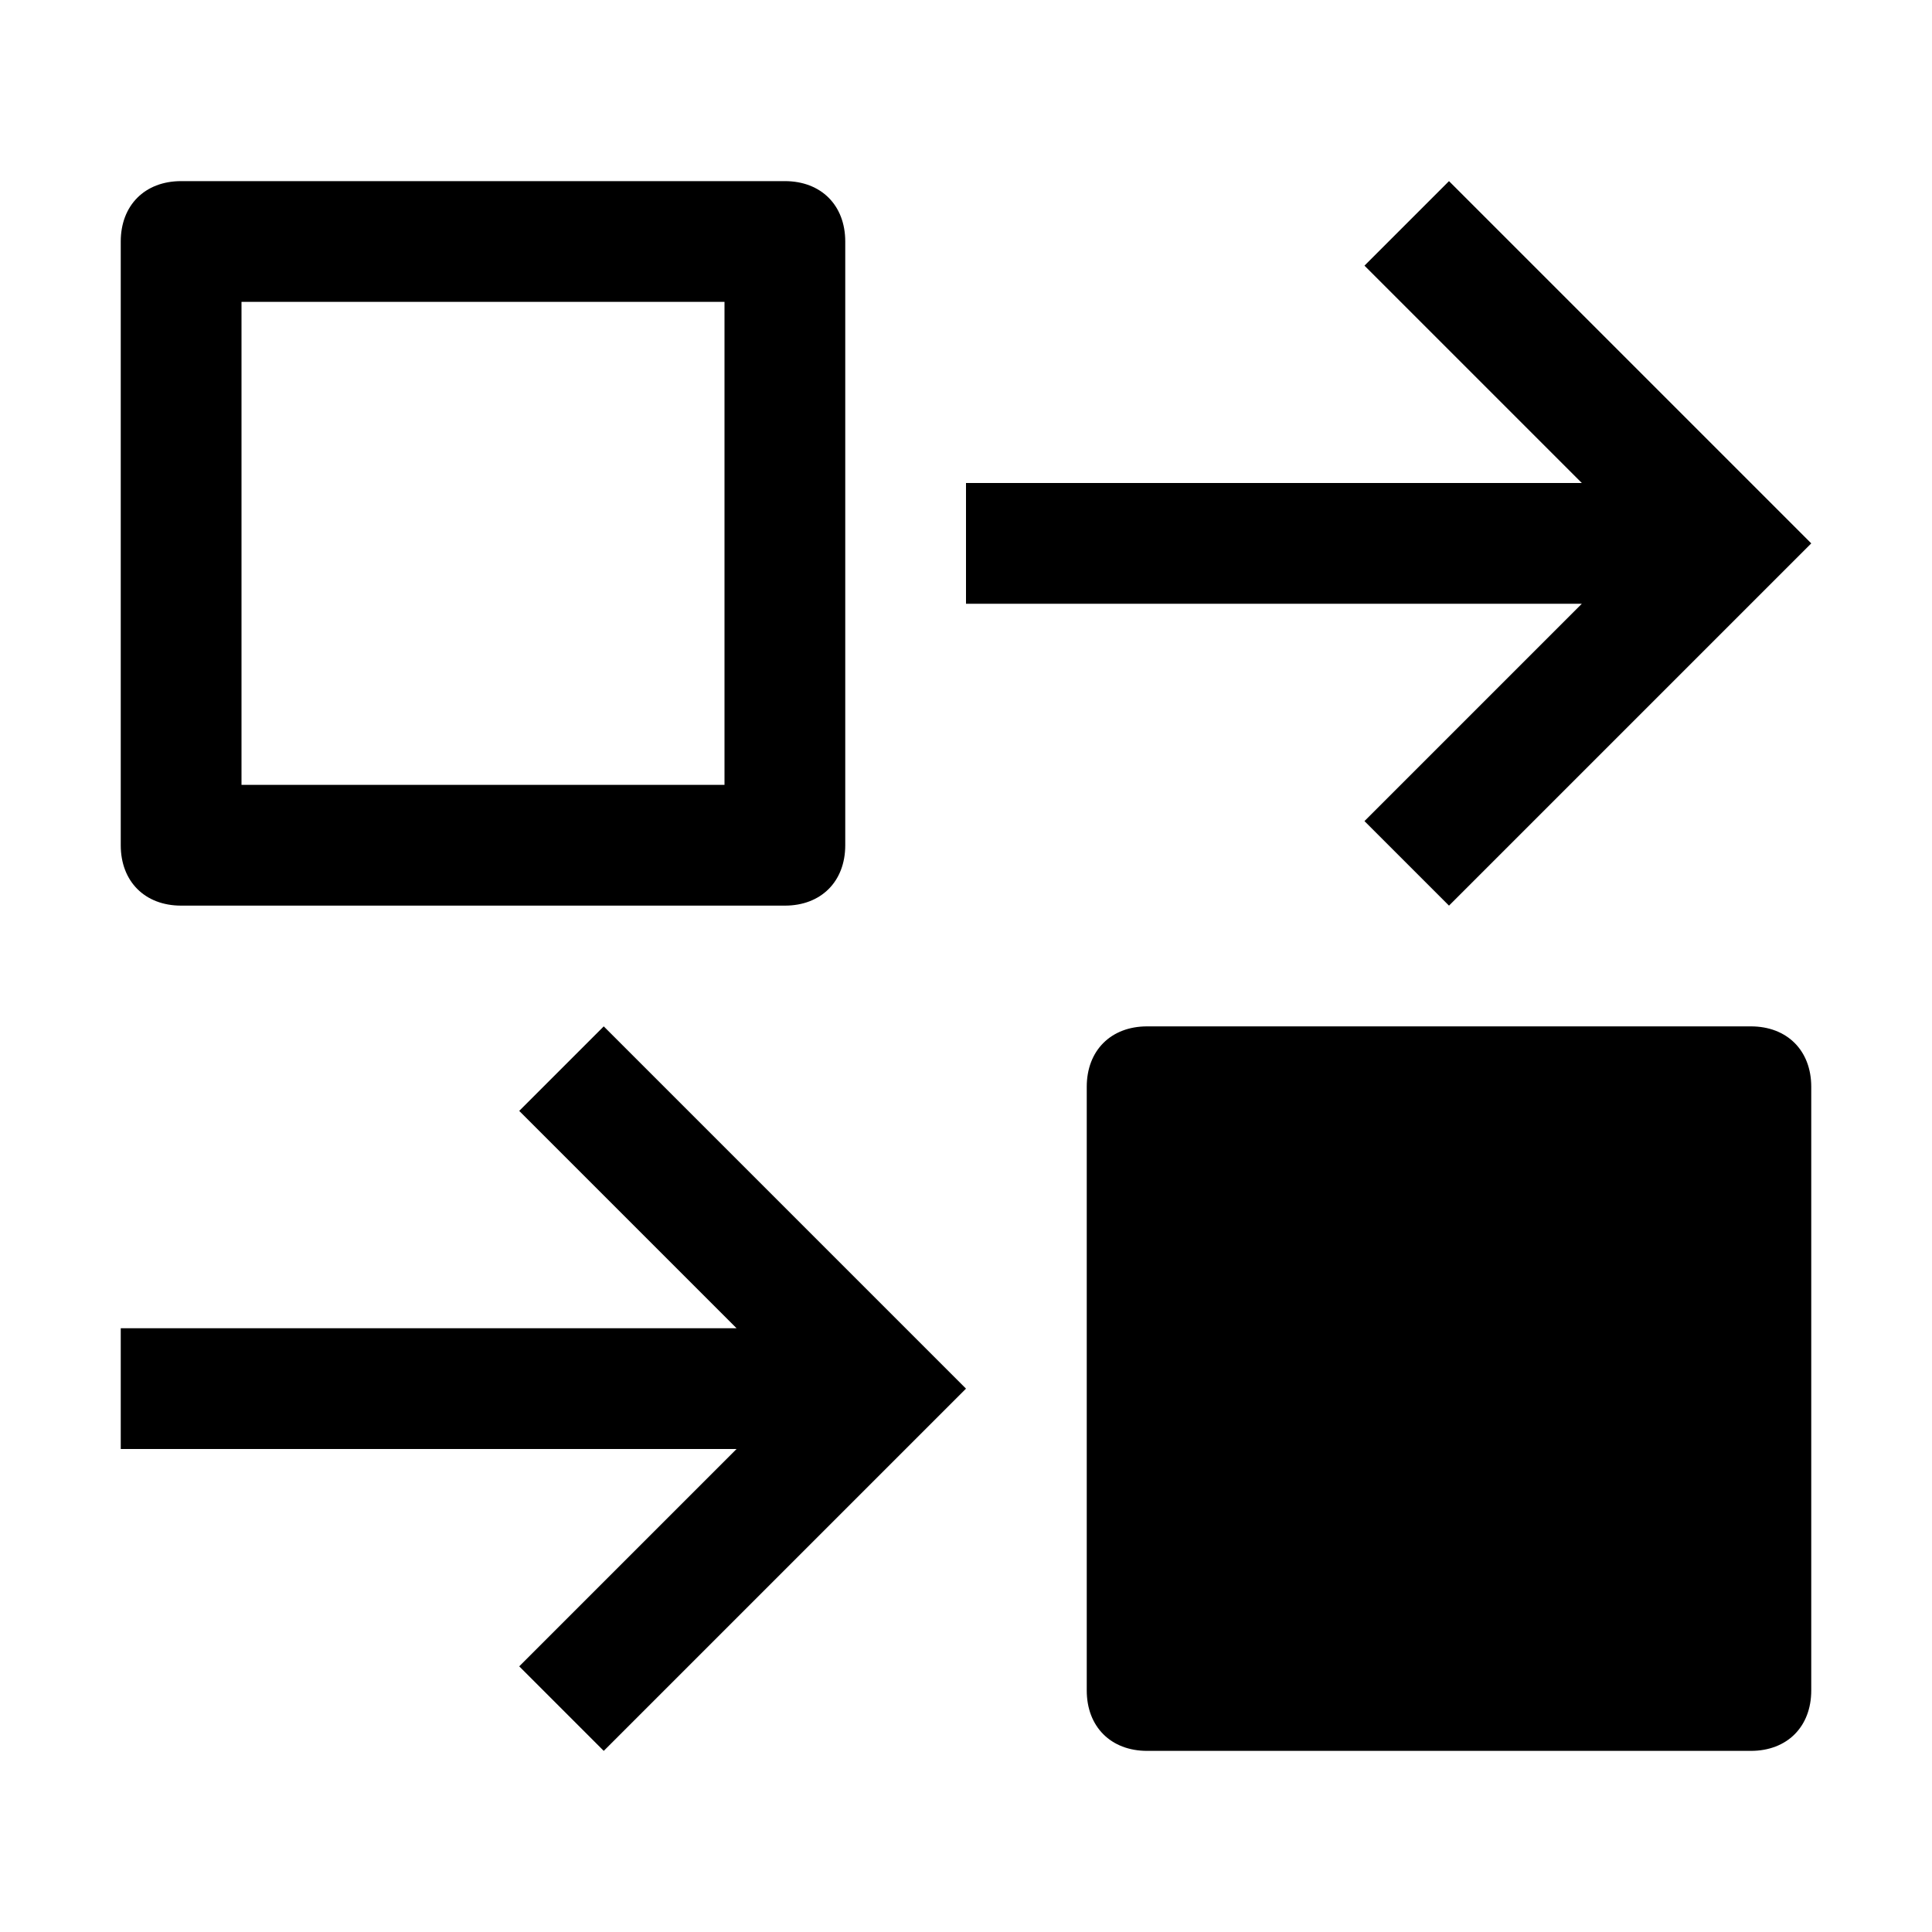 <svg xmlns="http://www.w3.org/2000/svg" style="enable-background:new 0 0 16 16" viewBox="0 0 16 16"><path d="M4.3 9.2L6.1 11H1v1h5.1l-1.8 1.8.7.7 3-3-3-3zm7-2.4l.7.7 3-3-3-3-.7.7L13.1 4H8v1h5.1zm3.2 1.7h-5c-.3 0-.5.2-.5.5v5c0 .3.2.5.5.5h5c.3 0 .5-.2.5-.5V9c0-.3-.2-.5-.5-.5zm-13-1h5c.3 0 .5-.2.5-.5V2c0-.3-.2-.5-.5-.5h-5c-.3 0-.5.2-.5.5v5c0 .3.2.5.5.5zm.5-5h4v4H2v-4z"/></svg>